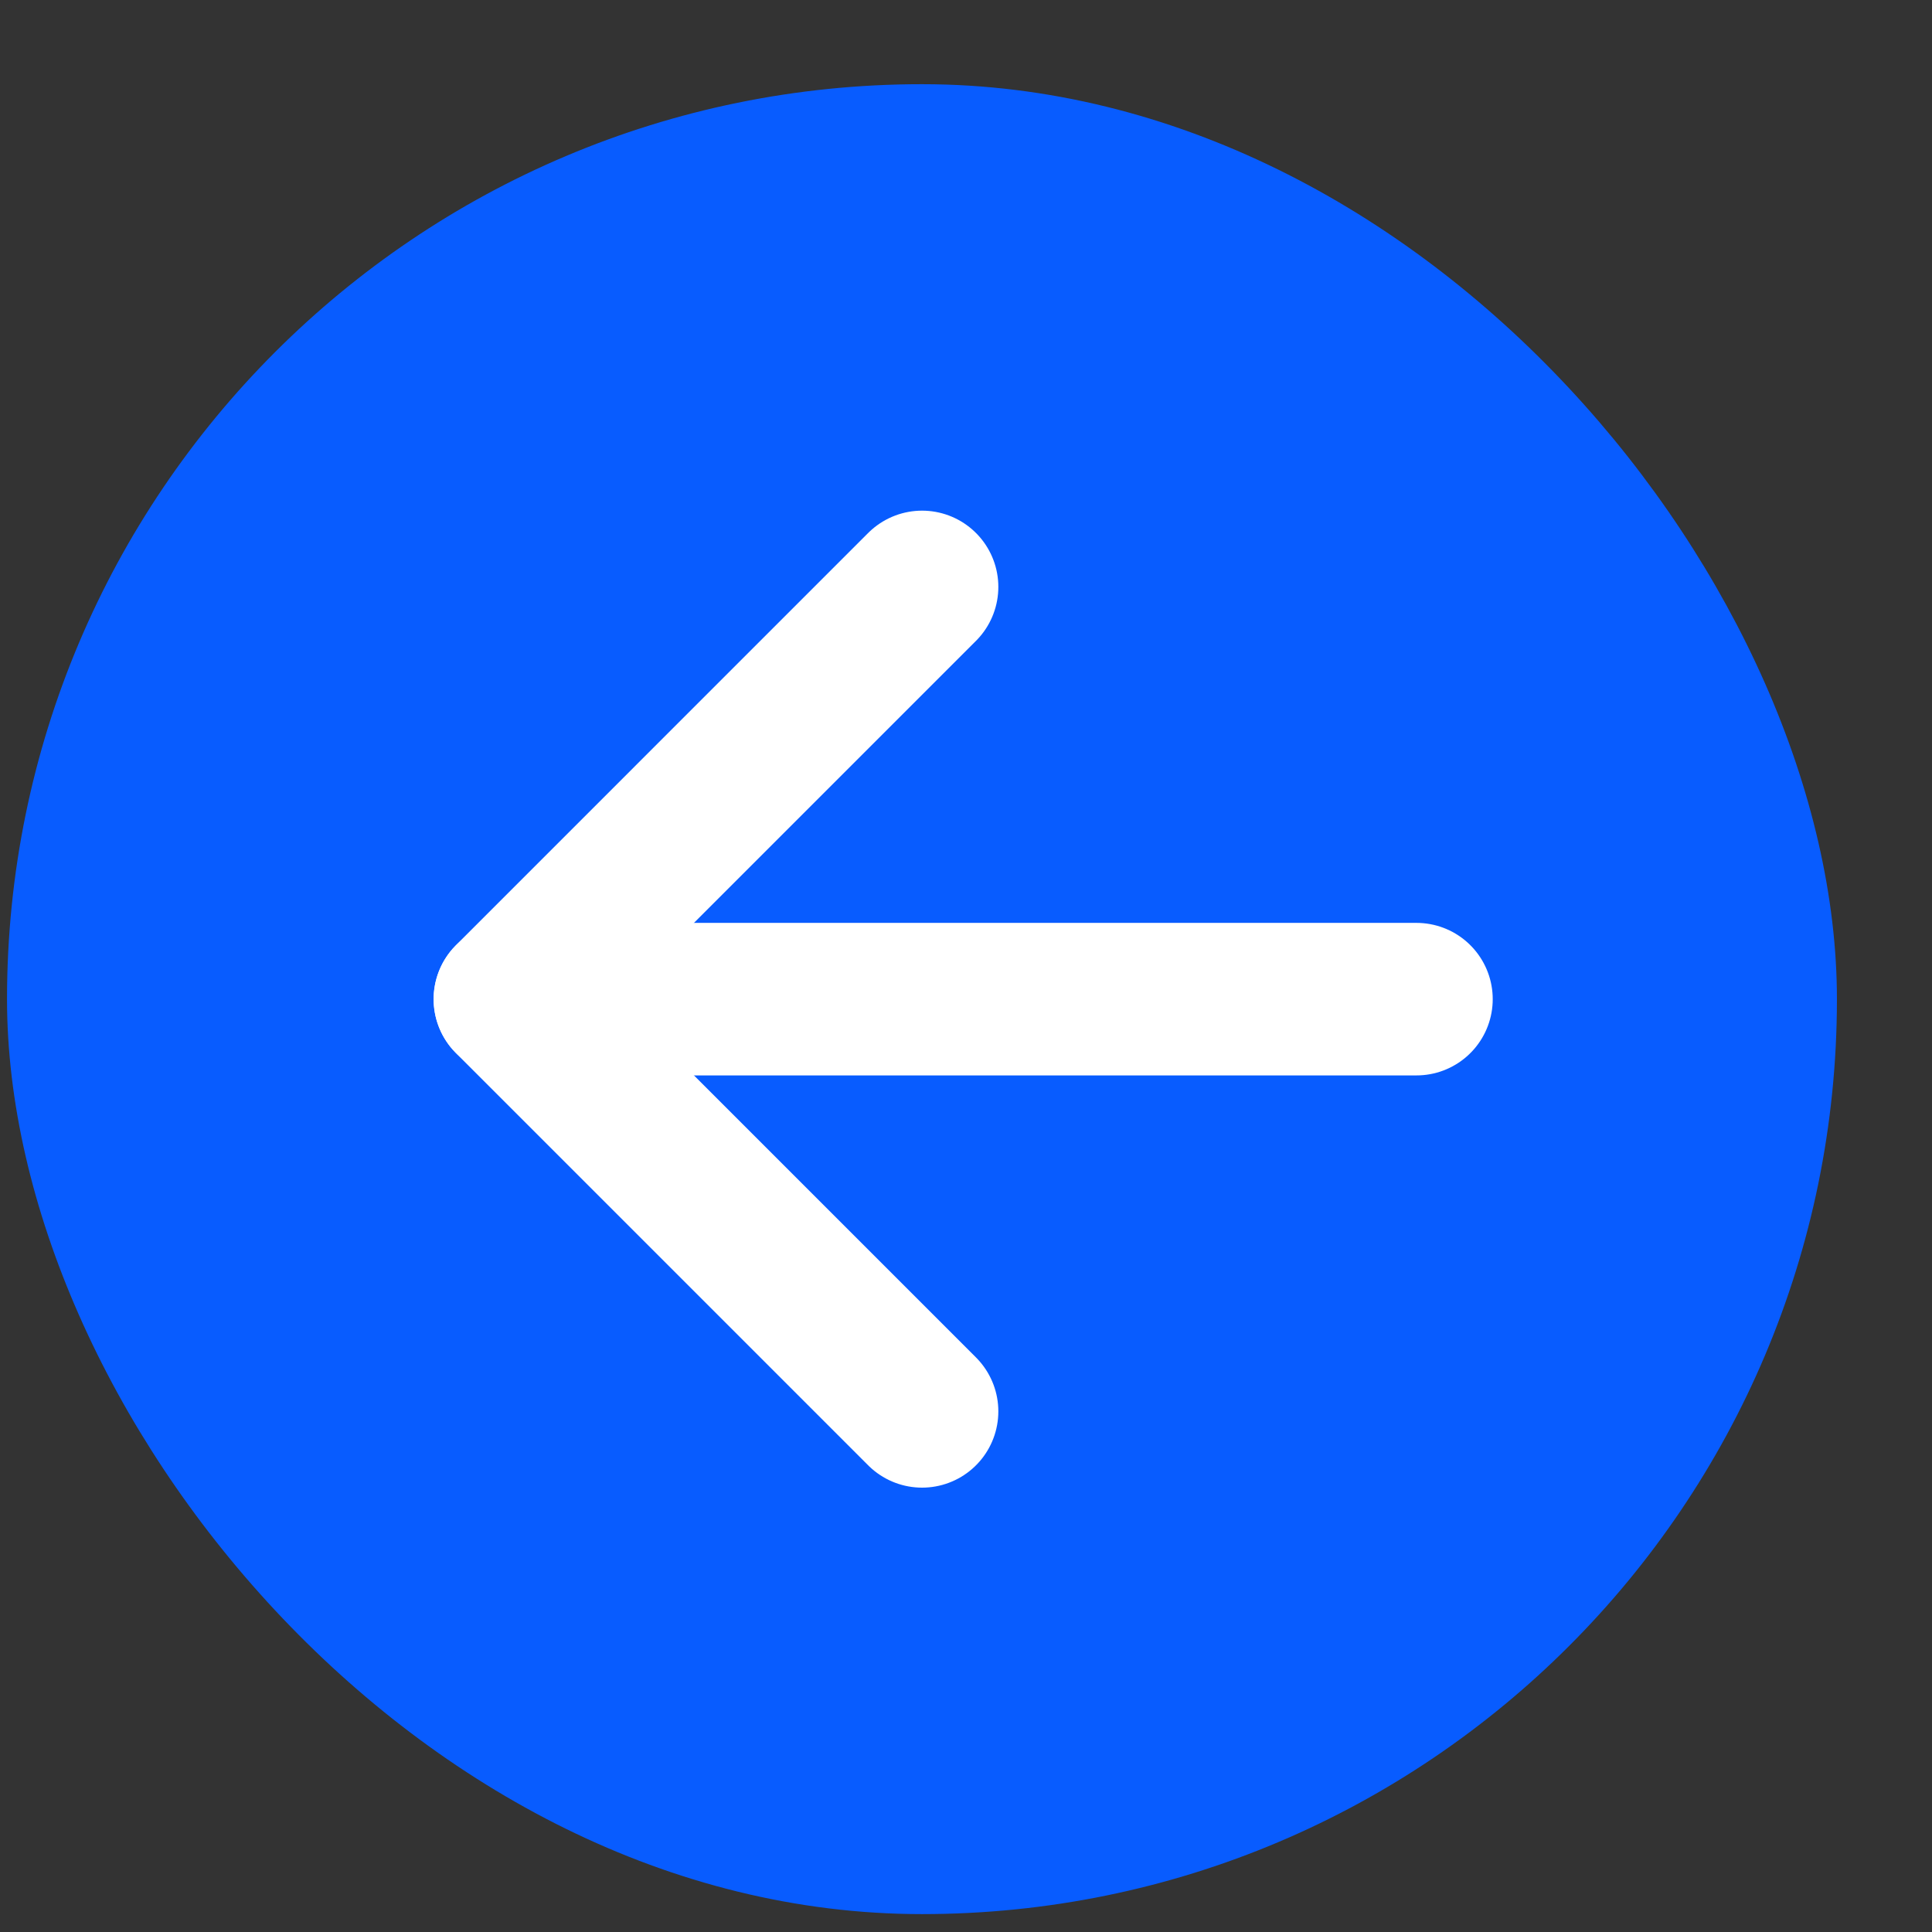 <svg width="19" height="19" viewBox="0 0 19 19" fill="none" xmlns="http://www.w3.org/2000/svg">
<rect x="0" y="0" width="19" height="19" fill="#333333" stroke="none"/>
<g id="arrow-right">
<rect x="18.065" y="18.824" width="17.996" height="17.996" rx="8.998" transform="rotate(-180 18.065 18.824)" fill="#085CFF"/>
<path id="Vector" d="M13.93 9.826L5.015 9.826" stroke="white" stroke-width="1.5" stroke-linecap="round" stroke-linejoin="round"/>
<path id="Vector_2" d="M9.068 13.88L5.014 9.826L9.068 5.772" stroke="white" stroke-width="1.5" stroke-linecap="round" stroke-linejoin="round"/>
</g>
</svg>
